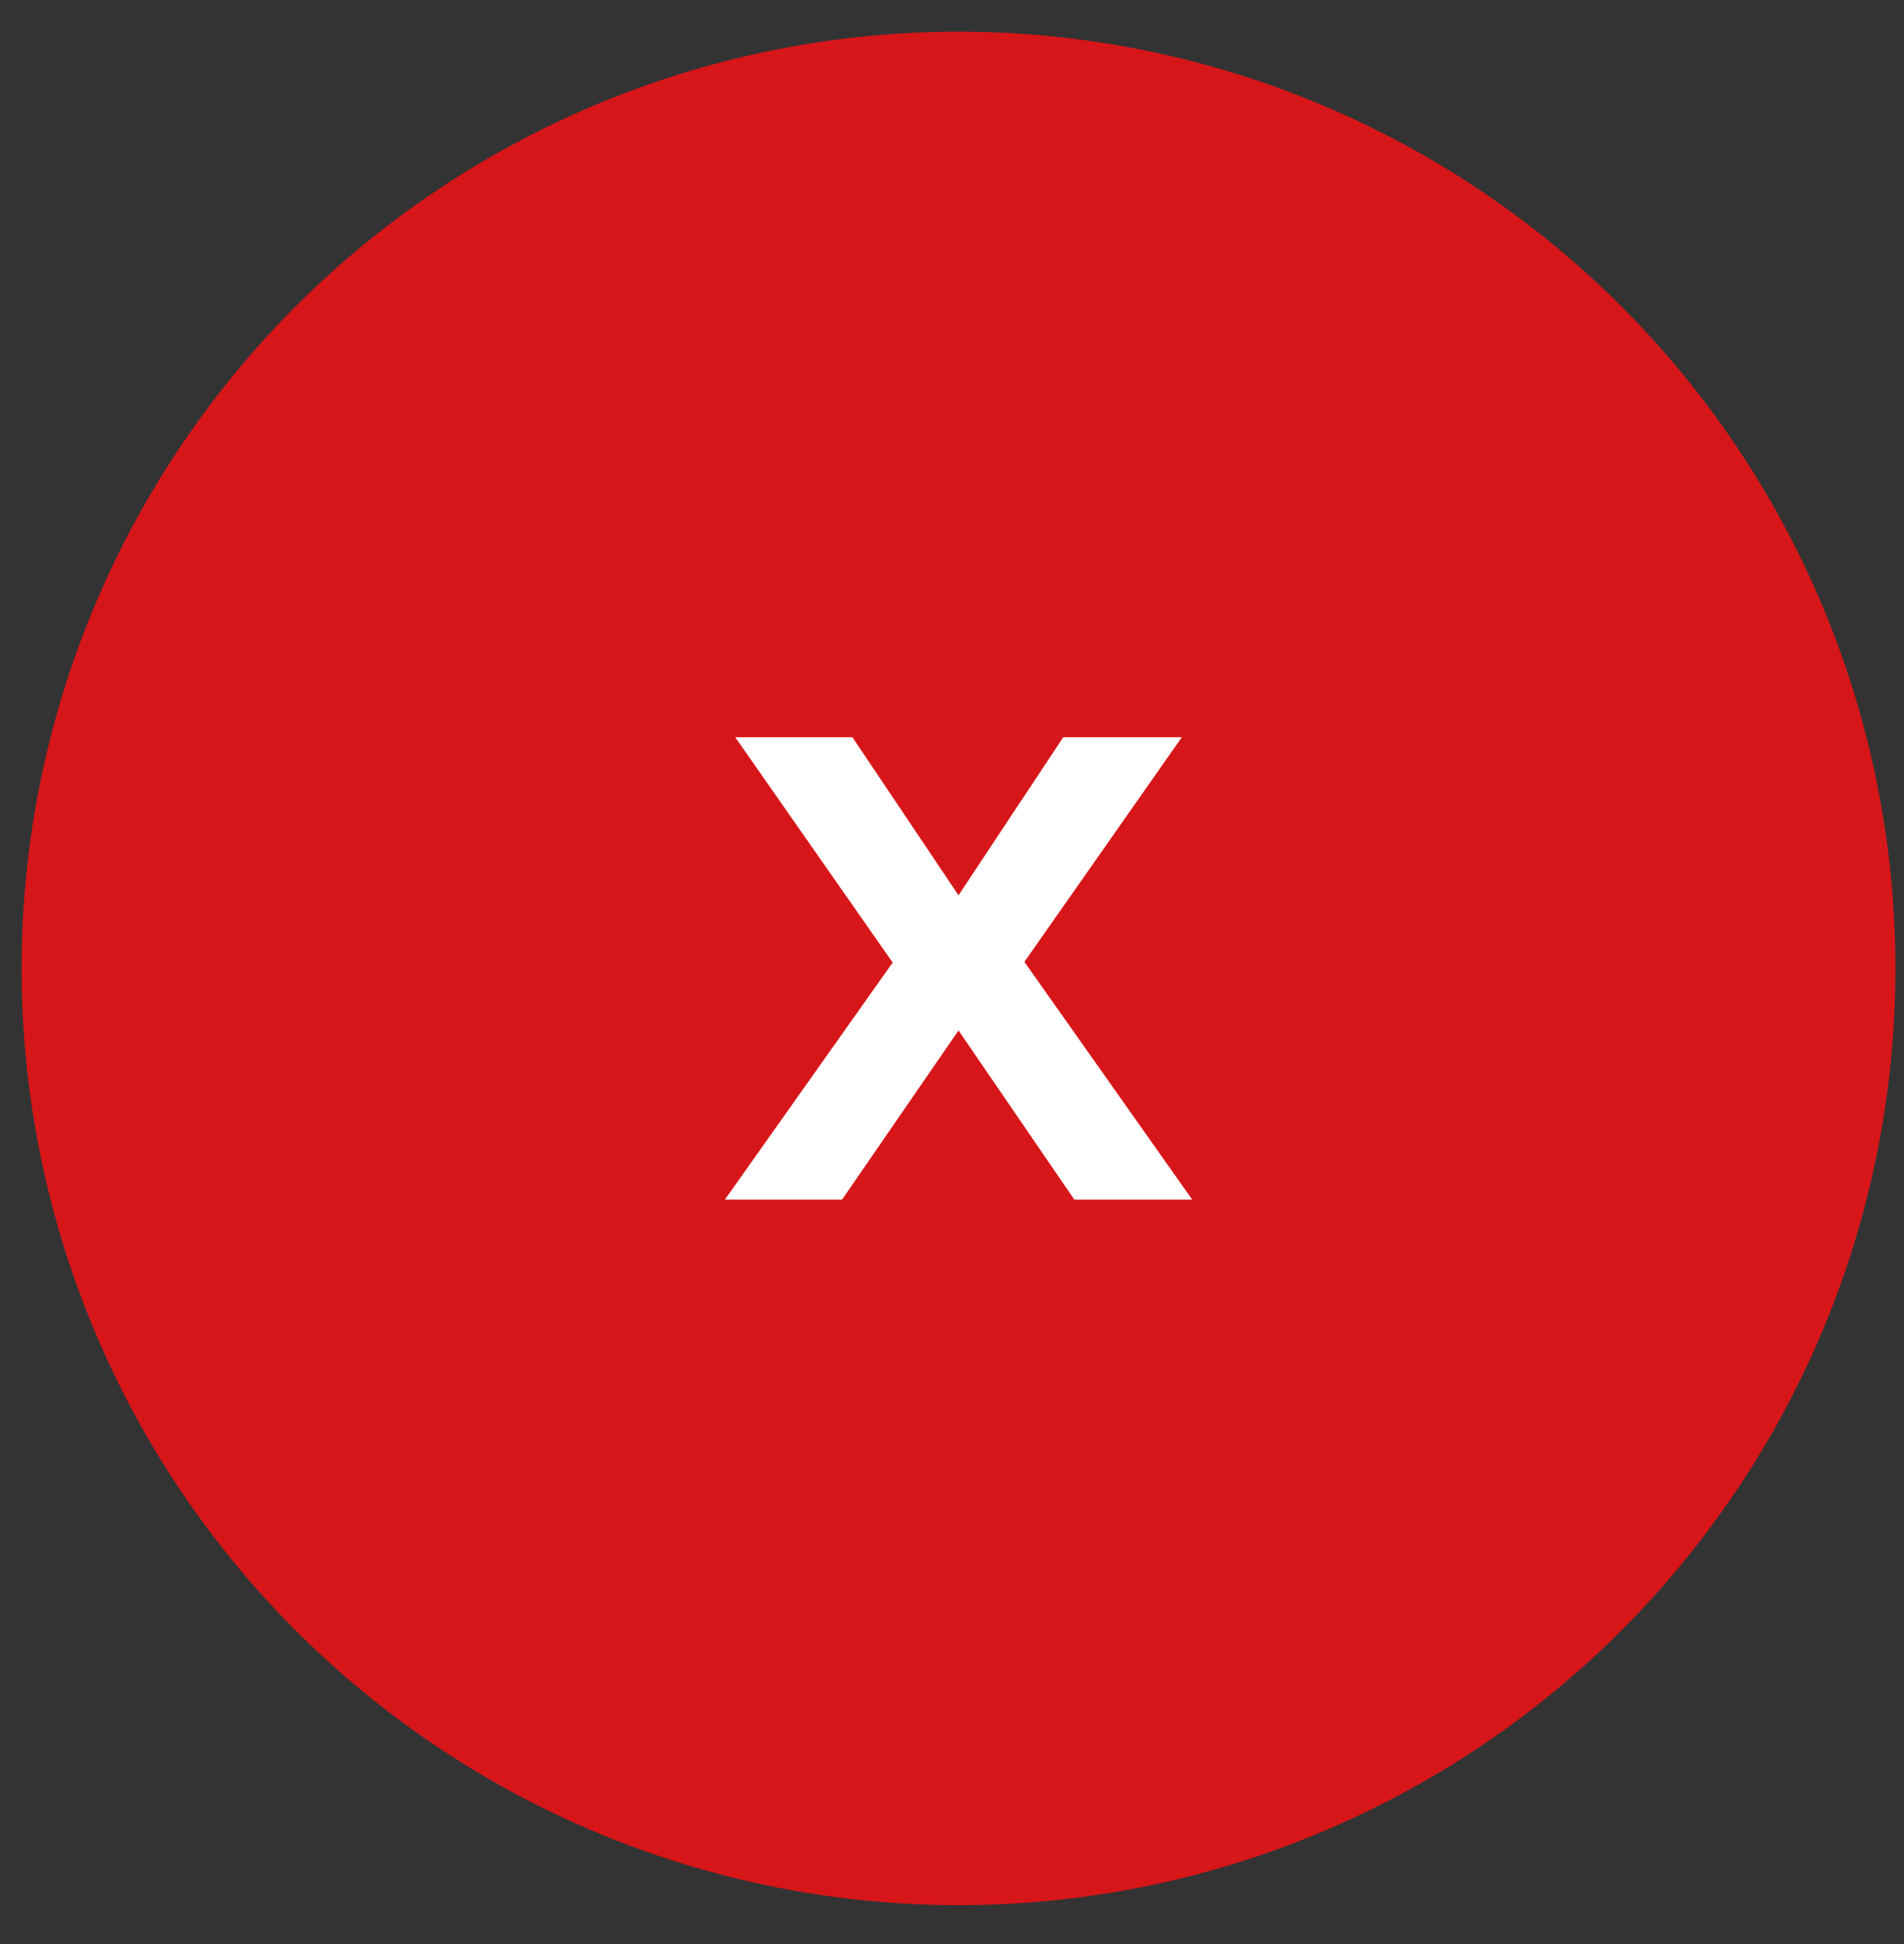 <svg width="47" height="48" viewBox="0 0 47 48" fill="none" xmlns="http://www.w3.org/2000/svg">
<rect x="0" y="0" width="47" height="48" fill="#333333" stroke="none"/>
<circle cx="23.661" cy="23.91" r="23.128" fill="#D71619"/>
<path d="M26.52 29.619H29.43L25.287 23.748L29.173 18.202H26.246L23.661 22.104L21.042 18.202H18.149L22.035 23.765L17.893 29.619H20.785L23.661 25.442L26.52 29.619Z" fill="white"/>
</svg>

